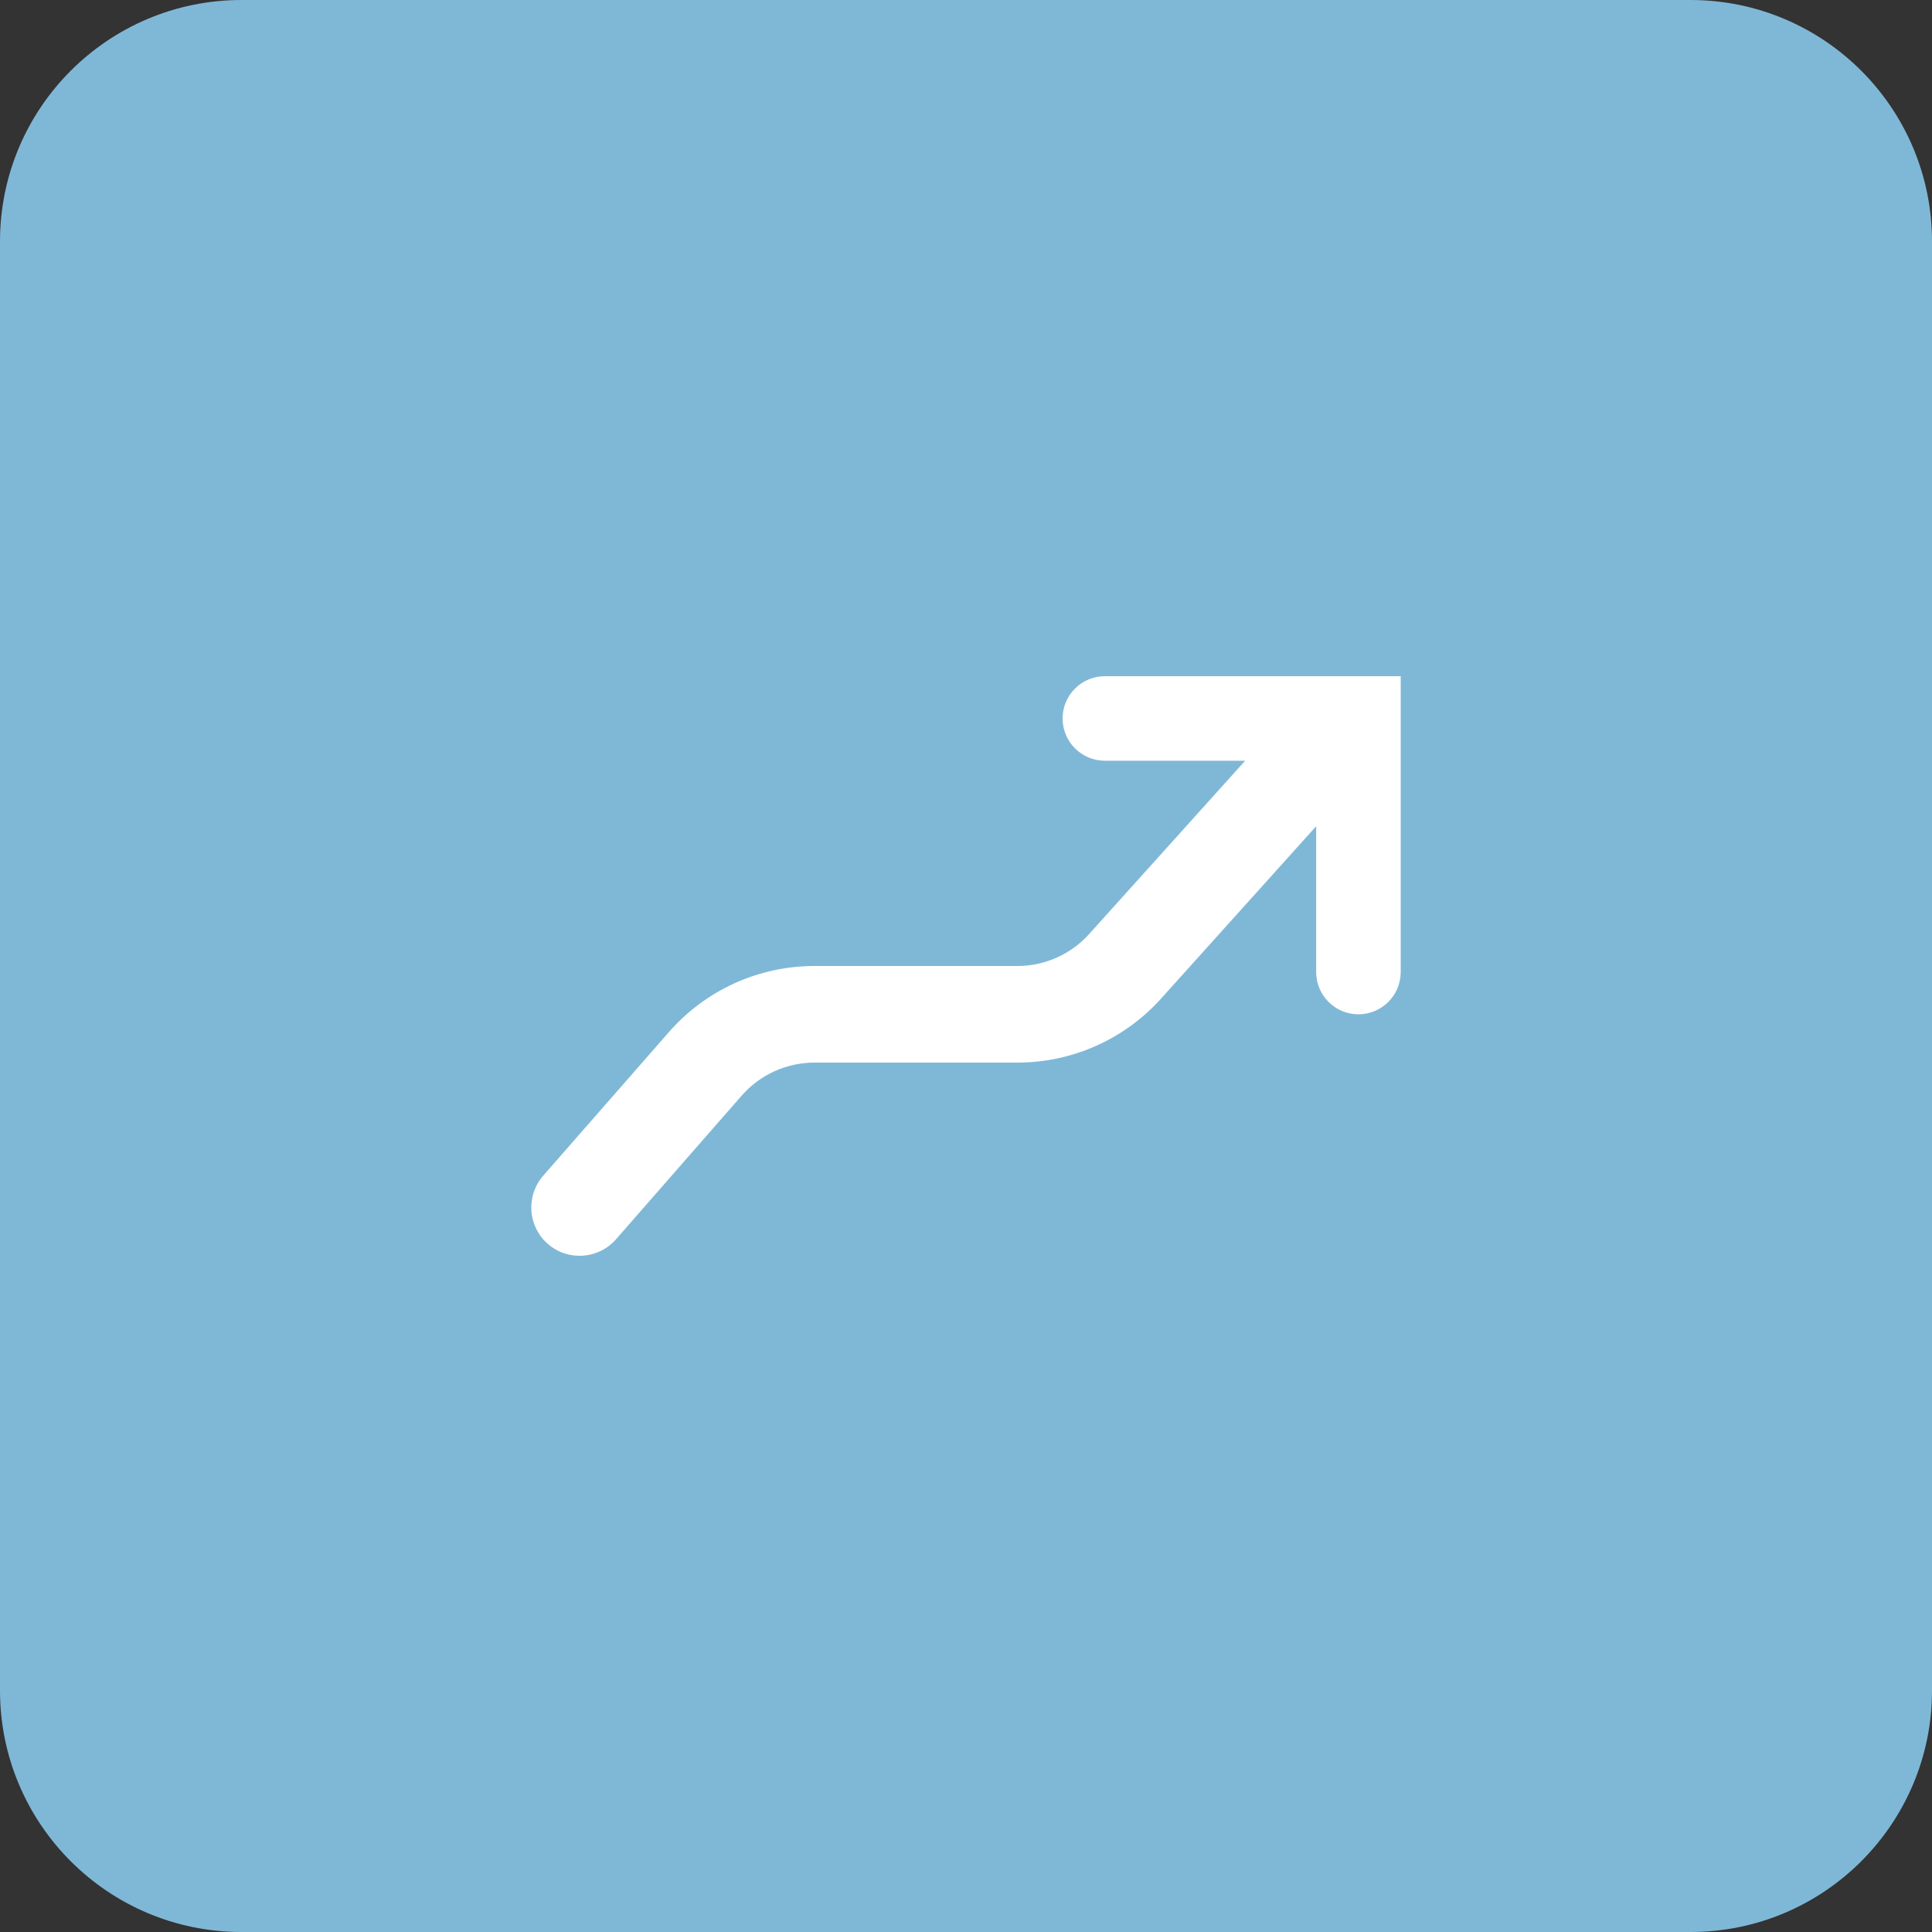 <?xml version="1.0" encoding="UTF-8"?> <svg xmlns="http://www.w3.org/2000/svg" width="40" height="40" viewBox="0 0 40 40" fill="none"><rect x="0" y="0" width="40" height="40" fill="#333333" stroke="none"/><g clip-path="url(#clip0_67_30)"><path d="M35 0H5C2.239 0 0 2.239 0 5V35C0 37.761 2.239 40 5 40H35C37.761 40 40 37.761 40 35V5C40 2.239 37.761 0 35 0Z" fill="#7FB8D7"></path><path d="M12.753 25.659C12.389 26.074 11.757 26.116 11.341 25.753C10.926 25.389 10.884 24.757 11.247 24.341L13.851 21.366C14.611 20.498 15.708 20 16.861 20H21.064C21.631 20 22.171 19.759 22.55 19.338L25.78 15.75H22.875C22.392 15.75 22 15.358 22 14.875C22 14.392 22.392 14 22.875 14H29V20.125C29 20.608 28.608 21 28.125 21C27.642 21 27.25 20.608 27.25 20.125V17.106L24.037 20.676C23.279 21.519 22.198 22 21.064 22H16.861C16.285 22 15.736 22.249 15.356 22.683L12.753 25.659Z" fill="white"></path></g><defs><clipPath id="clip0_67_30"><rect width="40" height="40" fill="white"></rect></clipPath></defs></svg> 